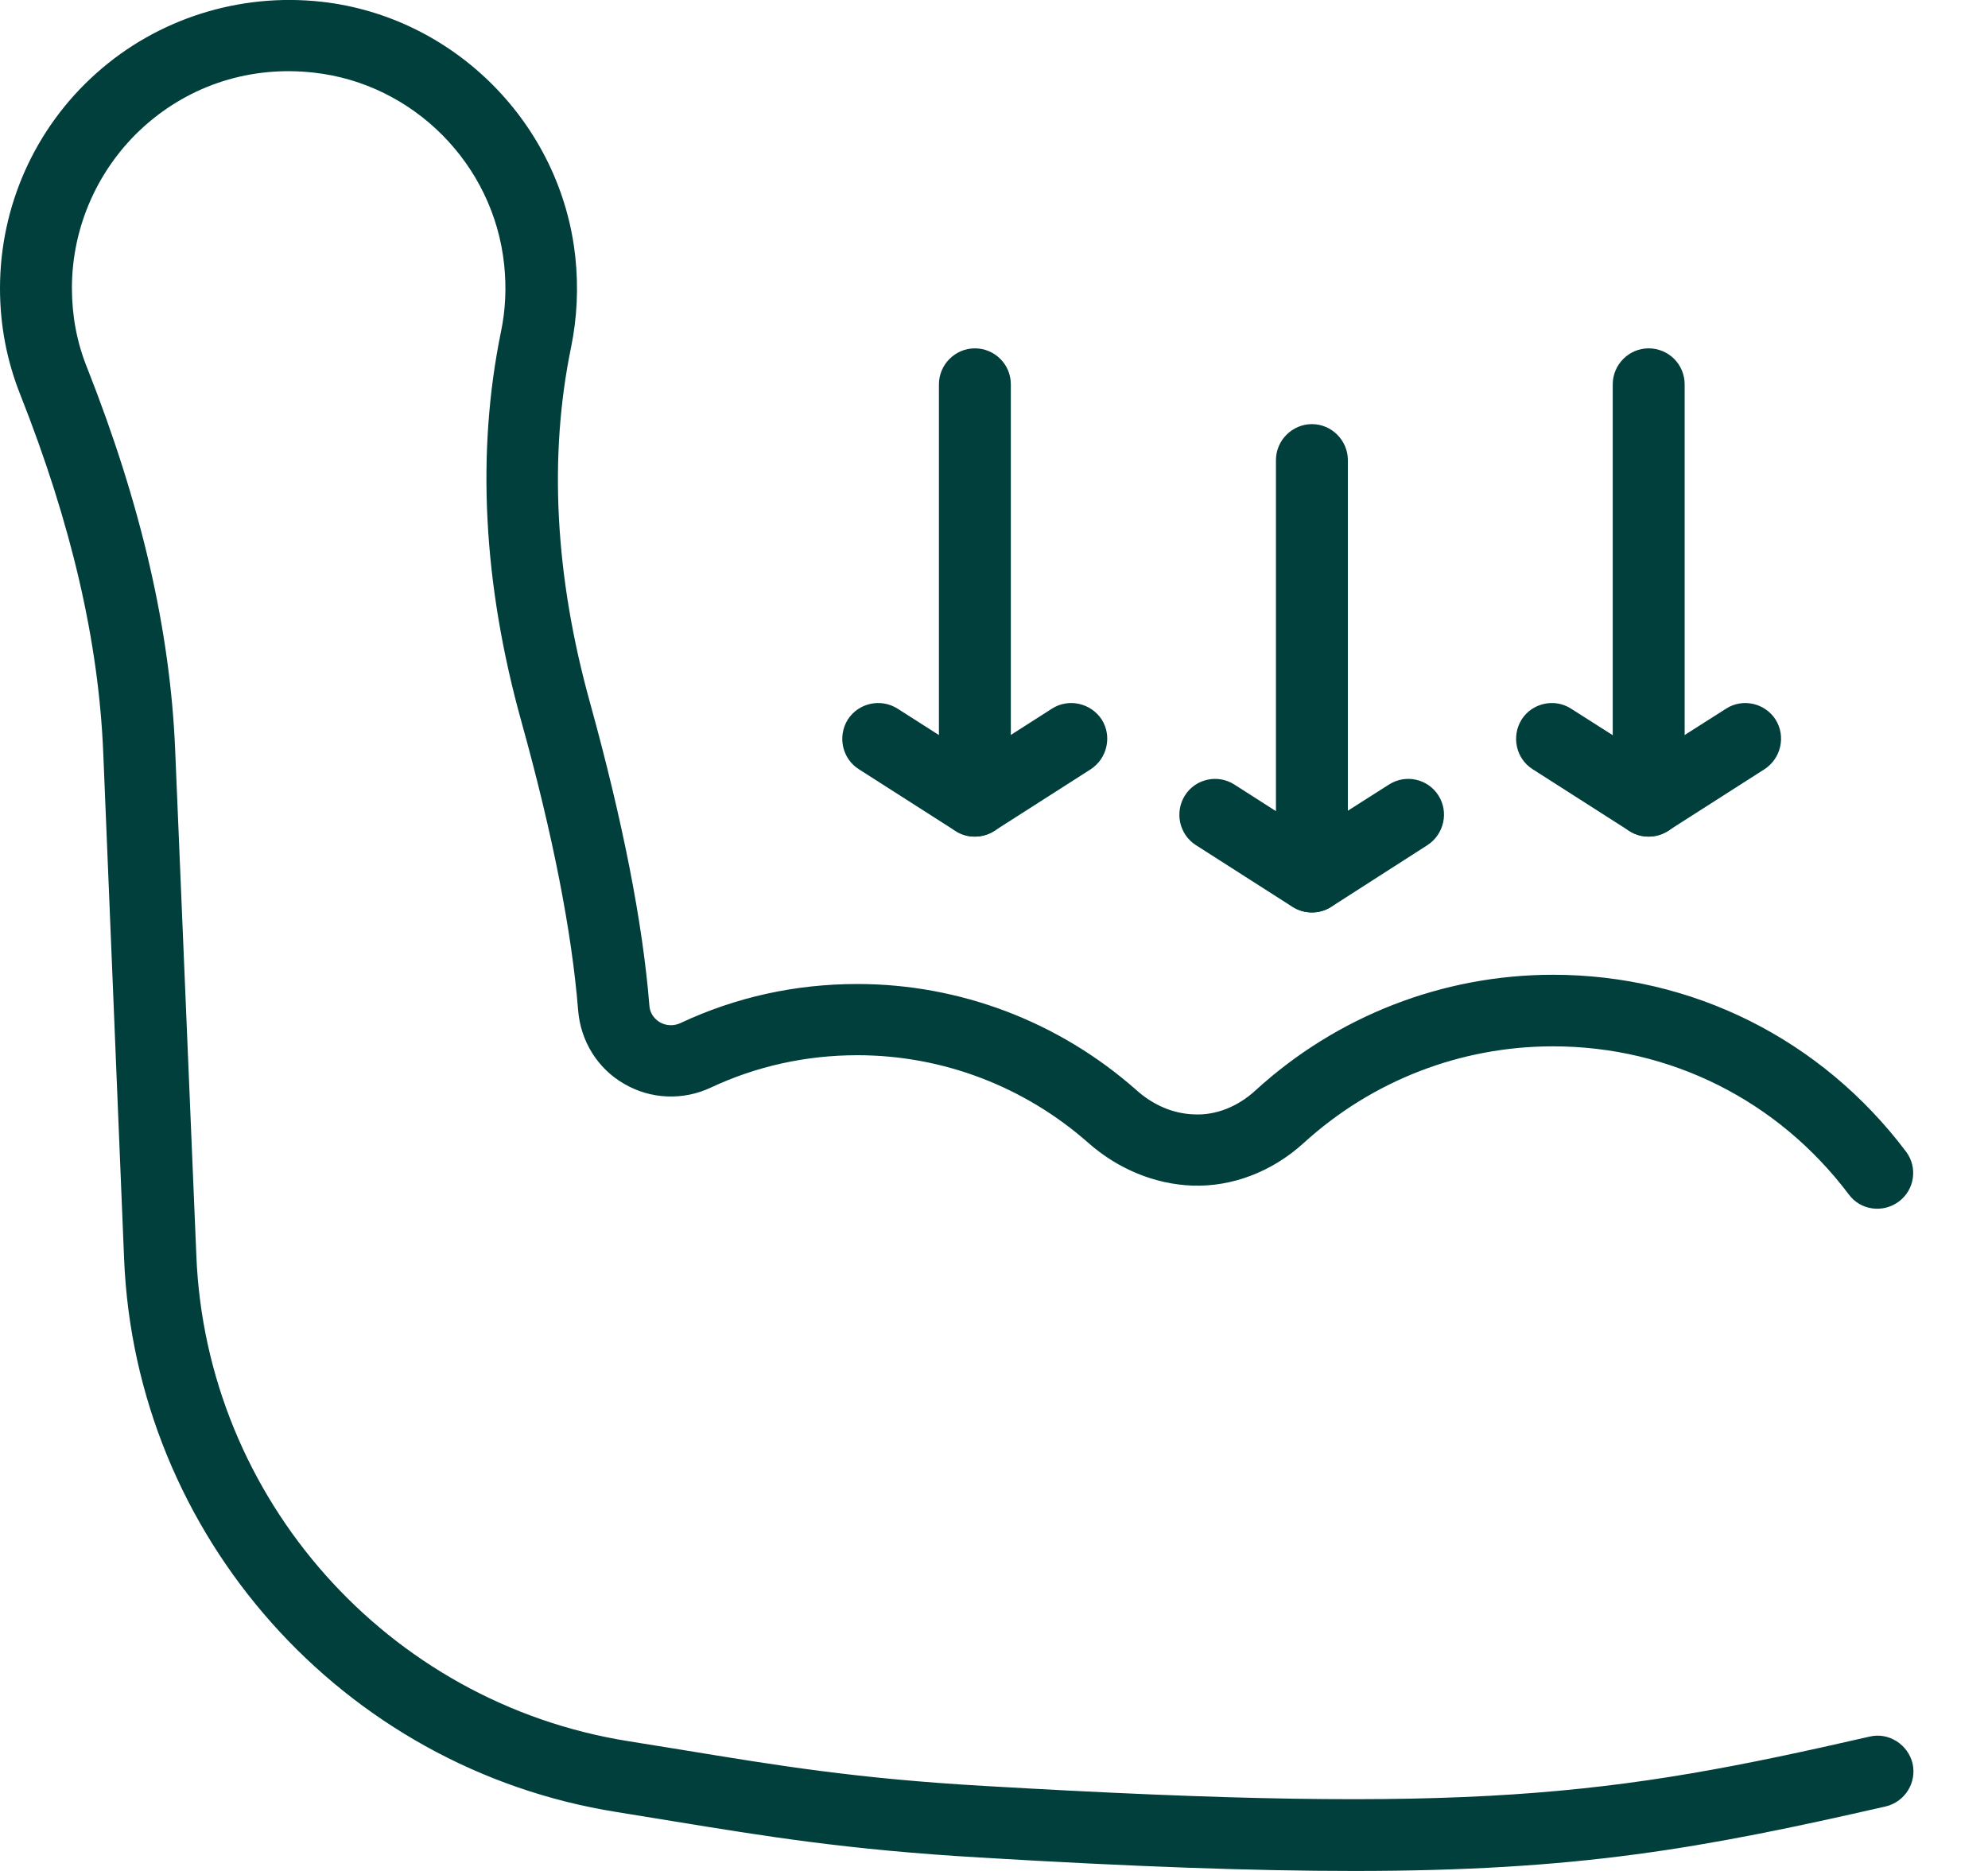 <svg width="17" height="16" viewBox="0 0 17 16" fill="none" xmlns="http://www.w3.org/2000/svg">
<path d="M11.577 16C10.724 16 9.699 15.964 8.378 15.885C7.248 15.819 6.548 15.704 5.74 15.572L5.273 15.496C2.924 15.123 1.155 13.13 1.061 10.76L0.883 6.44C0.844 5.487 0.612 4.483 0.172 3.371C0.057 3.081 0 2.777 0 2.466C0 1.764 0.298 1.095 0.823 0.627C1.345 0.16 2.047 -0.063 2.75 0.015C3.886 0.142 4.8 1.062 4.92 2.201C4.947 2.46 4.935 2.717 4.884 2.967C4.691 3.902 4.745 4.93 5.047 6.015C5.324 7.019 5.496 7.887 5.553 8.599C5.559 8.683 5.614 8.725 5.644 8.743C5.698 8.773 5.761 8.776 5.819 8.749C6.295 8.526 6.804 8.415 7.332 8.415C8.209 8.415 9.054 8.737 9.714 9.319C9.861 9.452 10.033 9.524 10.211 9.53C10.398 9.539 10.585 9.464 10.736 9.325C11.432 8.689 12.337 8.336 13.28 8.336C14.474 8.336 15.575 8.888 16.298 9.847C16.401 9.982 16.373 10.175 16.238 10.275C16.102 10.377 15.909 10.35 15.81 10.215C15.204 9.41 14.281 8.948 13.28 8.948C12.49 8.948 11.734 9.241 11.149 9.774C10.877 10.022 10.534 10.151 10.196 10.139C9.874 10.127 9.56 9.997 9.307 9.774C8.761 9.292 8.062 9.024 7.332 9.024C6.895 9.024 6.47 9.117 6.078 9.301C5.84 9.413 5.562 9.401 5.336 9.268C5.11 9.138 4.965 8.903 4.944 8.641C4.89 7.969 4.727 7.136 4.459 6.172C4.13 4.99 4.073 3.868 4.284 2.837C4.323 2.65 4.332 2.457 4.311 2.261C4.221 1.405 3.536 0.715 2.683 0.621C2.147 0.561 1.631 0.724 1.233 1.08C0.841 1.432 0.615 1.936 0.615 2.463C0.615 2.699 0.657 2.928 0.745 3.145C1.209 4.321 1.456 5.391 1.498 6.416L1.679 10.736C1.761 12.816 3.313 14.562 5.372 14.89L5.843 14.966C6.636 15.096 7.317 15.21 8.417 15.273C12.611 15.518 13.763 15.361 15.988 14.851C16.15 14.812 16.316 14.918 16.355 15.081C16.392 15.246 16.289 15.409 16.126 15.448C14.543 15.81 13.488 16 11.577 16Z" fill="#003F3C"/>
<path d="M14.098 7.155C13.929 7.155 13.791 7.016 13.791 6.847V3.287C13.791 3.118 13.929 2.979 14.098 2.979C14.267 2.979 14.406 3.115 14.406 3.287V6.847C14.406 7.016 14.27 7.155 14.098 7.155Z" fill="#003F3C"/>
<path d="M14.097 7.154C14.04 7.154 13.983 7.139 13.932 7.106L13.106 6.578C12.964 6.488 12.922 6.298 13.012 6.153C13.102 6.012 13.293 5.969 13.434 6.06L14.097 6.482L14.761 6.06C14.902 5.969 15.092 6.012 15.183 6.153C15.273 6.295 15.231 6.485 15.089 6.578L14.263 7.106C14.212 7.136 14.155 7.154 14.097 7.154Z" fill="#003F3C"/>
<path d="M11.219 7.803C11.05 7.803 10.911 7.664 10.911 7.495V3.935C10.911 3.766 11.05 3.627 11.219 3.627C11.387 3.627 11.526 3.766 11.526 3.935V7.495C11.526 7.664 11.387 7.803 11.219 7.803Z" fill="#003F3C"/>
<path d="M11.218 7.803C11.161 7.803 11.104 7.788 11.052 7.755L10.226 7.227C10.085 7.137 10.042 6.947 10.133 6.802C10.223 6.66 10.413 6.618 10.555 6.709L11.215 7.131L11.878 6.709C12.02 6.618 12.21 6.66 12.3 6.802C12.391 6.944 12.349 7.134 12.207 7.227L11.384 7.755C11.333 7.788 11.275 7.803 11.218 7.803Z" fill="#003F3C"/>
<path d="M8.336 7.155C8.168 7.155 8.029 7.016 8.029 6.847V3.287C8.029 3.118 8.168 2.979 8.336 2.979C8.505 2.979 8.644 3.115 8.644 3.287V6.847C8.644 7.016 8.508 7.155 8.336 7.155Z" fill="#003F3C"/>
<path d="M8.336 7.154C8.278 7.154 8.221 7.139 8.17 7.106L7.344 6.578C7.202 6.488 7.16 6.298 7.25 6.153C7.341 6.012 7.531 5.969 7.675 6.06L8.336 6.482L8.996 6.06C9.138 5.969 9.328 6.012 9.421 6.153C9.511 6.295 9.469 6.485 9.328 6.578L8.502 7.106C8.453 7.136 8.393 7.154 8.336 7.154Z" fill="#003F3C"/>
</svg>
